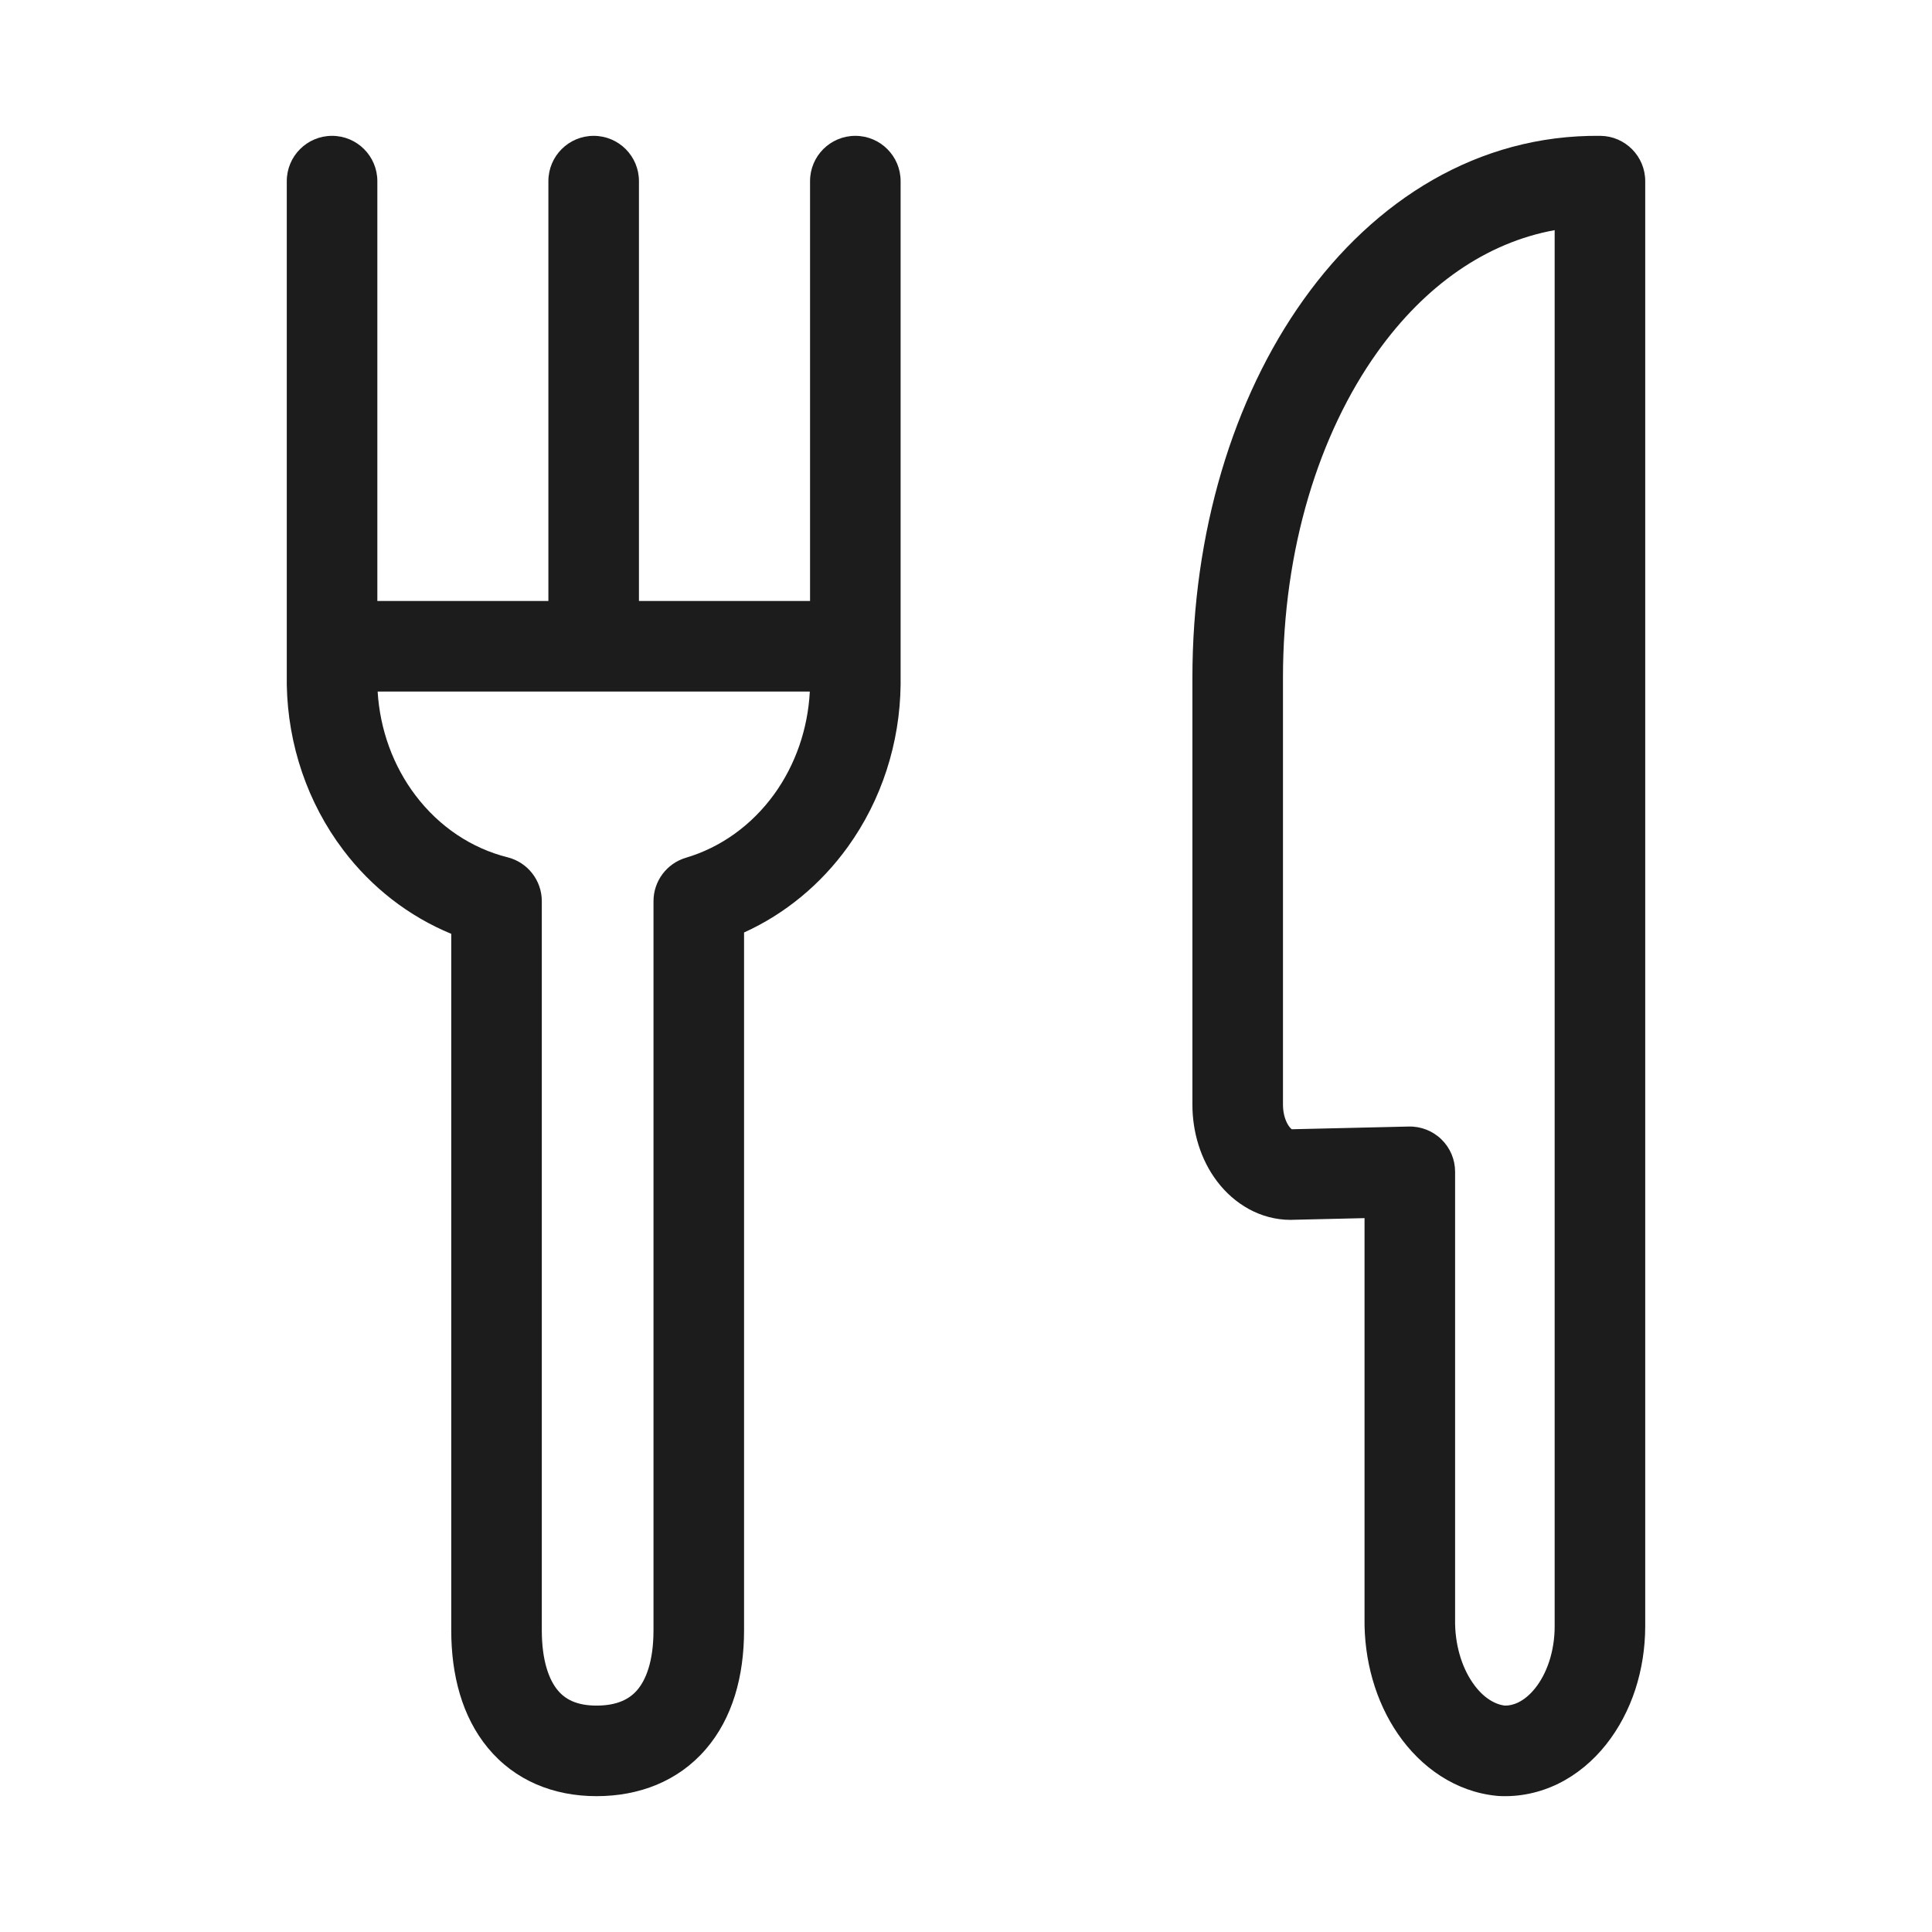 <svg xmlns:xlink="http://www.w3.org/1999/xlink" viewBox="0 0 32 32" fill="none" class="icon_icon__ECGRl icon_appearance-default___4uy_" xmlns="http://www.w3.org/2000/svg" width="24" height="24"><path fill-rule="evenodd" clip-rule="evenodd" d="M6.25 3C6.25 2.586 5.914 2.25 5.5 2.25C5.086 2.25 4.75 2.586 4.75 3L4.75 11.33L4.75 11.344C4.768 12.336 5.094 13.299 5.686 14.08C6.155 14.7 6.772 15.178 7.474 15.467V27.002C7.474 27.742 7.652 28.432 8.081 28.951C8.527 29.49 9.166 29.75 9.88 29.75C10.583 29.75 11.229 29.506 11.688 28.975C12.134 28.459 12.324 27.763 12.324 27.002V15.445C13.003 15.137 13.595 14.648 14.041 14.029C14.602 13.252 14.906 12.307 14.917 11.338V10.707L14.917 10.704L14.917 10.701V3C14.917 2.586 14.581 2.25 14.167 2.25C13.752 2.25 13.417 2.586 13.417 3V9.954H10.583V3C10.583 2.586 10.248 2.25 9.833 2.25C9.419 2.25 9.083 2.586 9.083 3V9.954H6.25V3ZM6.255 11.454C6.293 12.086 6.513 12.688 6.882 13.174C7.276 13.695 7.814 14.051 8.405 14.199C8.739 14.282 8.974 14.582 8.974 14.926V27.002C8.974 27.521 9.1 27.83 9.237 27.995C9.357 28.141 9.546 28.25 9.88 28.25C10.226 28.25 10.427 28.14 10.553 27.994C10.692 27.833 10.824 27.53 10.824 27.002V14.926C10.824 14.594 11.043 14.301 11.361 14.207C11.935 14.037 12.45 13.671 12.825 13.152C13.175 12.666 13.381 12.074 13.413 11.454H9.845L9.833 11.454L9.822 11.454H6.255Z" fill="#1C1C1C"></path><path fill-rule="evenodd" clip-rule="evenodd" d="M26.509 2.25C24.479 2.227 22.767 3.316 21.592 4.962C20.42 6.602 19.75 8.827 19.75 11.227V18.297C19.75 18.747 19.884 19.206 20.161 19.57C20.441 19.938 20.871 20.205 21.38 20.205L21.398 20.204L22.601 20.176V26.803C22.591 27.488 22.779 28.176 23.157 28.724C23.537 29.276 24.109 29.676 24.785 29.744C24.795 29.745 24.805 29.746 24.816 29.747C25.163 29.767 25.503 29.694 25.813 29.542C26.12 29.39 26.386 29.166 26.6 28.897C26.814 28.628 26.977 28.316 27.086 27.983C27.194 27.65 27.249 27.297 27.25 26.942V3C27.25 2.589 26.919 2.255 26.509 2.25ZM21.25 11.227C21.25 9.091 21.849 7.183 22.812 5.834C23.603 4.726 24.617 4.018 25.75 3.812V26.94C25.75 27.143 25.718 27.34 25.66 27.518C25.601 27.697 25.52 27.846 25.427 27.962C25.335 28.078 25.238 28.152 25.15 28.196C25.069 28.236 24.991 28.252 24.92 28.25C24.765 28.229 24.566 28.126 24.392 27.872C24.209 27.608 24.094 27.232 24.101 26.821V19.408C24.101 19.206 24.02 19.013 23.875 18.872C23.731 18.731 23.535 18.654 23.333 18.659L21.396 18.704C21.388 18.698 21.373 18.686 21.355 18.662C21.301 18.591 21.25 18.462 21.25 18.297V11.227Z" fill="#1C1C1C"></path></svg>